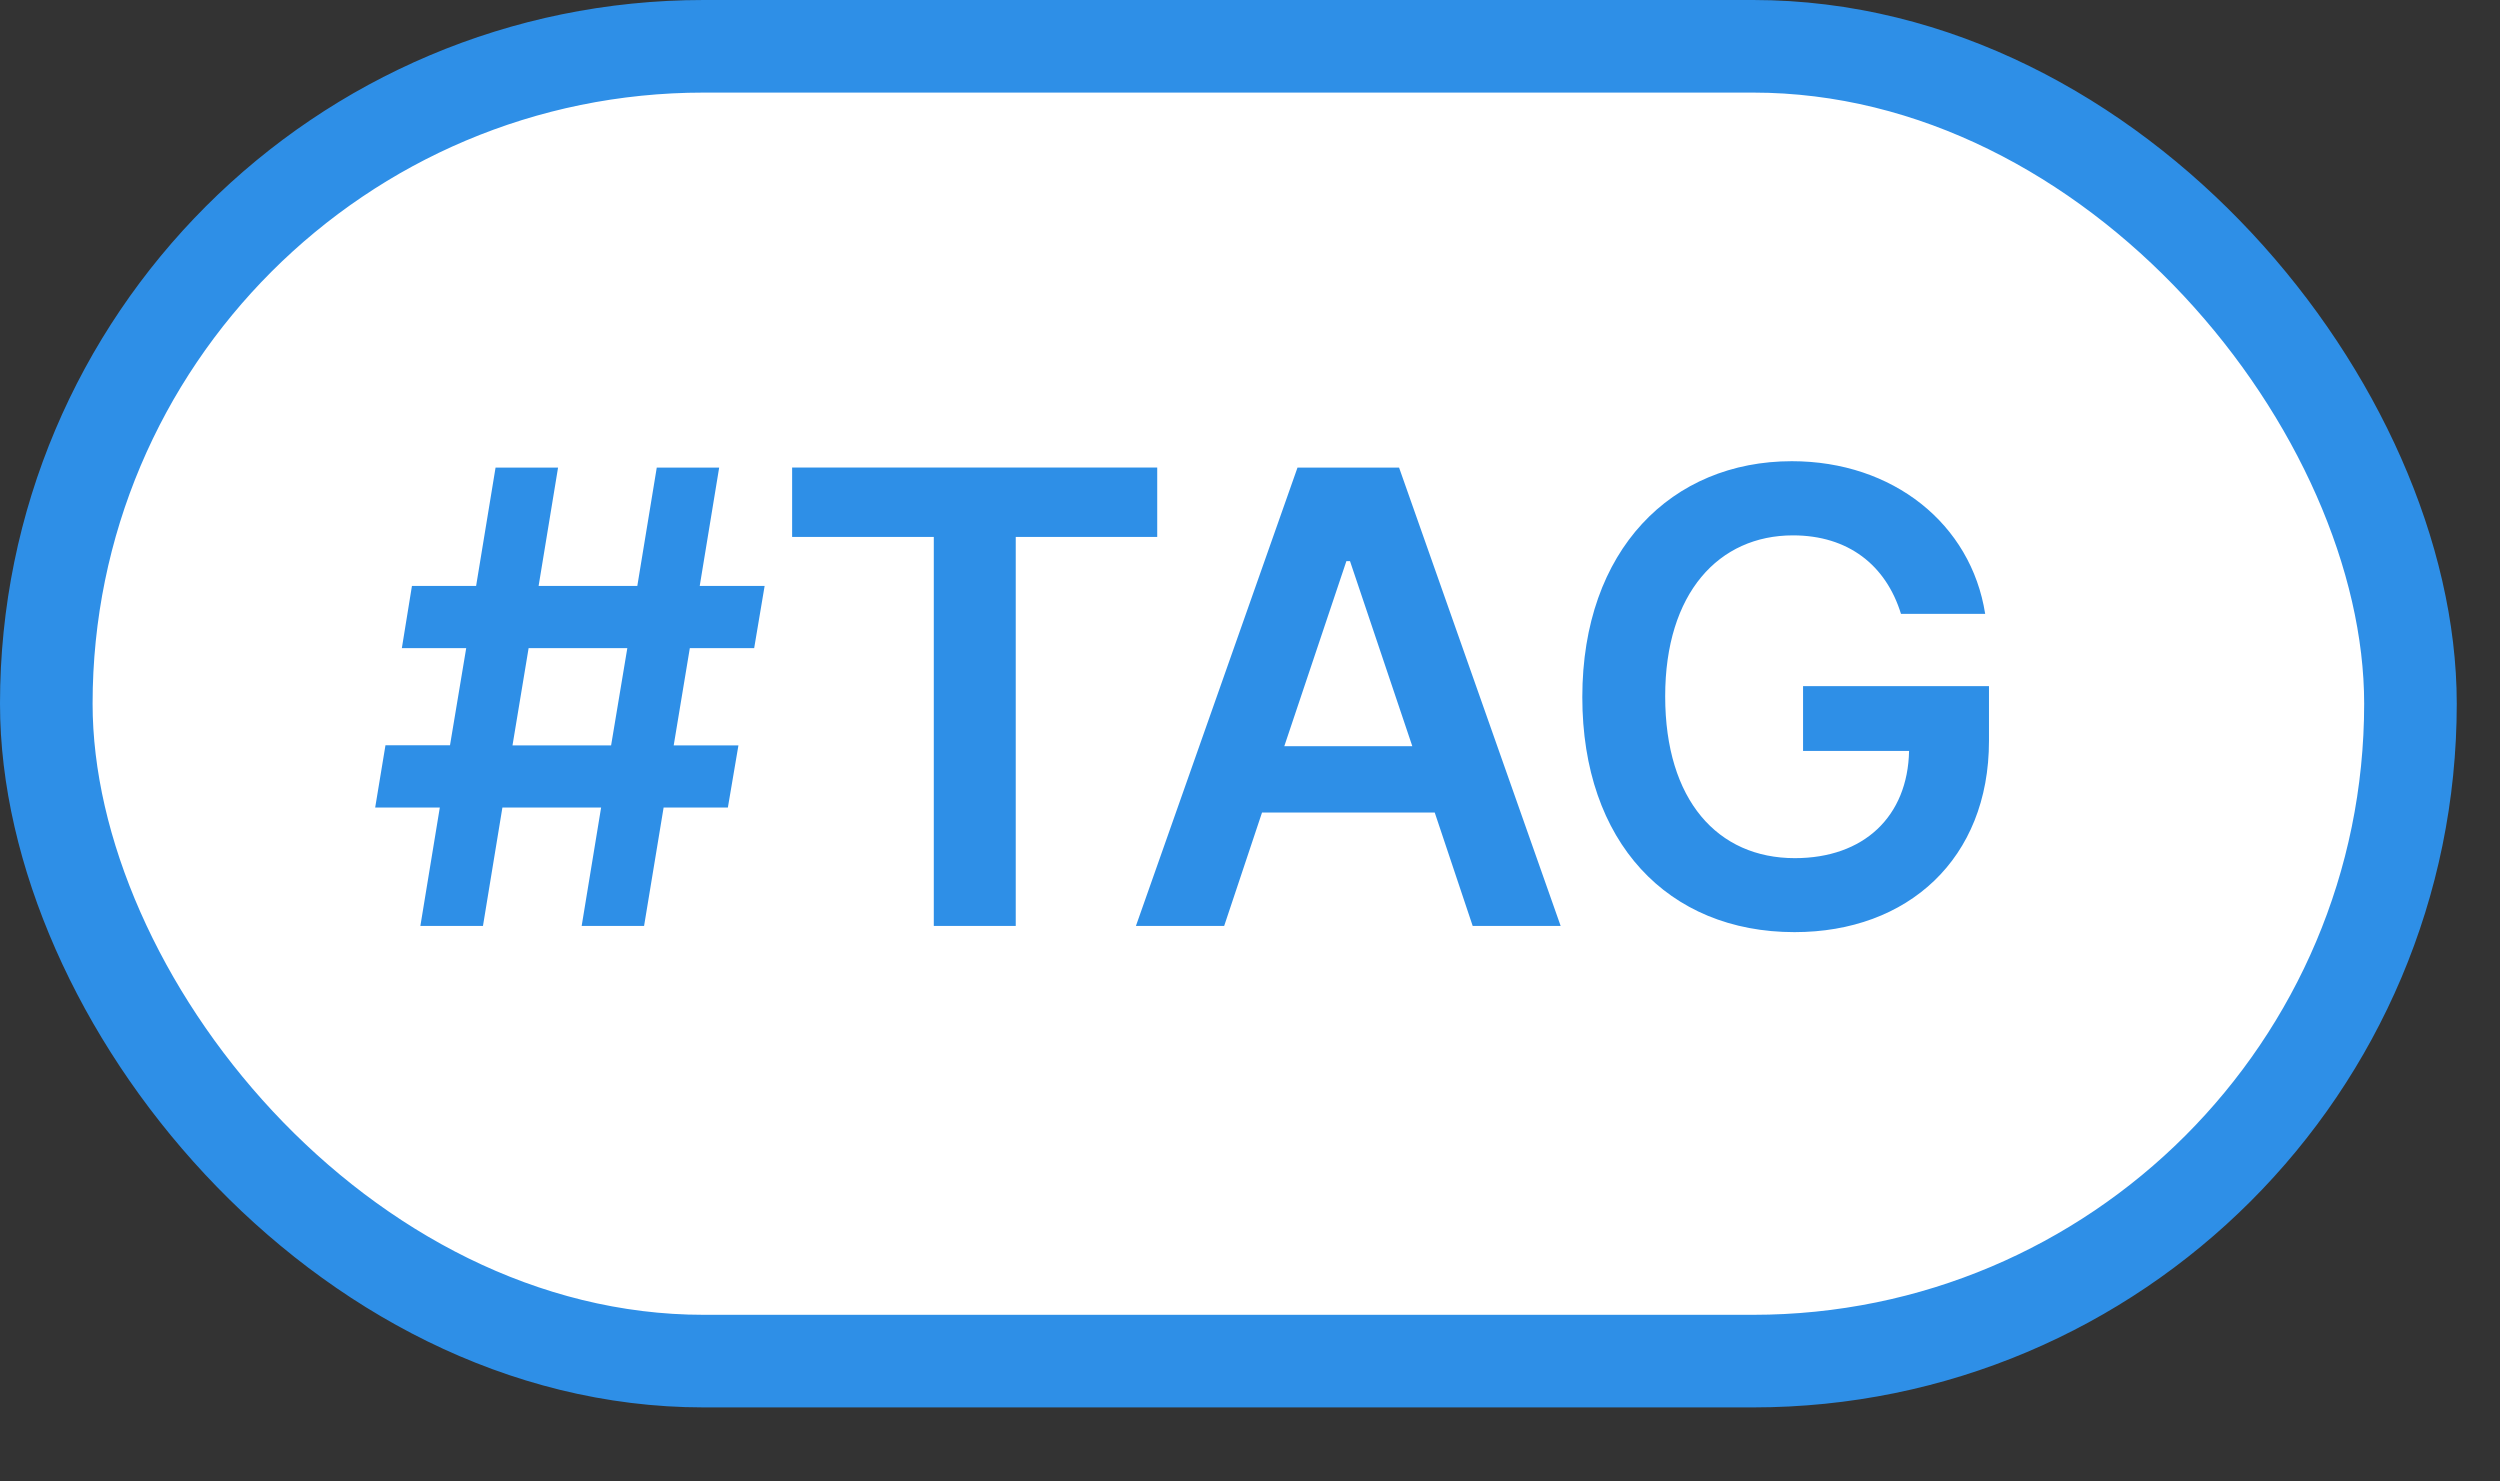 <svg width="27" height="16" viewBox="0 0 27 16" fill="none" xmlns="http://www.w3.org/2000/svg">
    <rect x="0" y="0" width="27" height="16" fill="#333333" stroke="none"/>
    <rect x=".5" y=".5" width="25.533" height="14.2" rx="7.1" fill="#fff" stroke="#2E8FE7"/>
    <path d="m6.282 10 .21-1.279H5.426L5.216 10H4.54l.21-1.279h-.698l.111-.672h.697L5.035 7H4.34l.109-.672h.693l.21-1.278h.675l-.21 1.278h1.066l.21-1.278h.674l-.21 1.278h.701L8.145 7H7.45l-.174 1.05h.699l-.114.671h-.694L6.956 10h-.674zm-.747-1.95H6.6L6.775 7H5.709l-.174 1.05zm3.02-2.251v-.75h3.943v.75H10.97V10h-.885V5.799h-1.53zM13.22 10h-.952l1.745-4.95h1.097L16.855 10h-.95l-.41-1.225H13.63L13.221 10zm.65-1.941h1.383L14.58 6.06h-.039L13.87 8.06zm6.661-1.428c-.162-.527-.57-.849-1.167-.849-.8 0-1.38.621-1.38 1.738 0 1.124.568 1.748 1.4 1.748.746 0 1.22-.45 1.234-1.158h-1.145V7.41h2.008v.592c0 1.274-.877 2.065-2.1 2.065-1.368 0-2.292-.972-2.292-2.538 0-1.593.967-2.548 2.263-2.548 1.092 0 1.936.677 2.088 1.649h-.909z" fill="#2E8FE7"/>
</svg>
